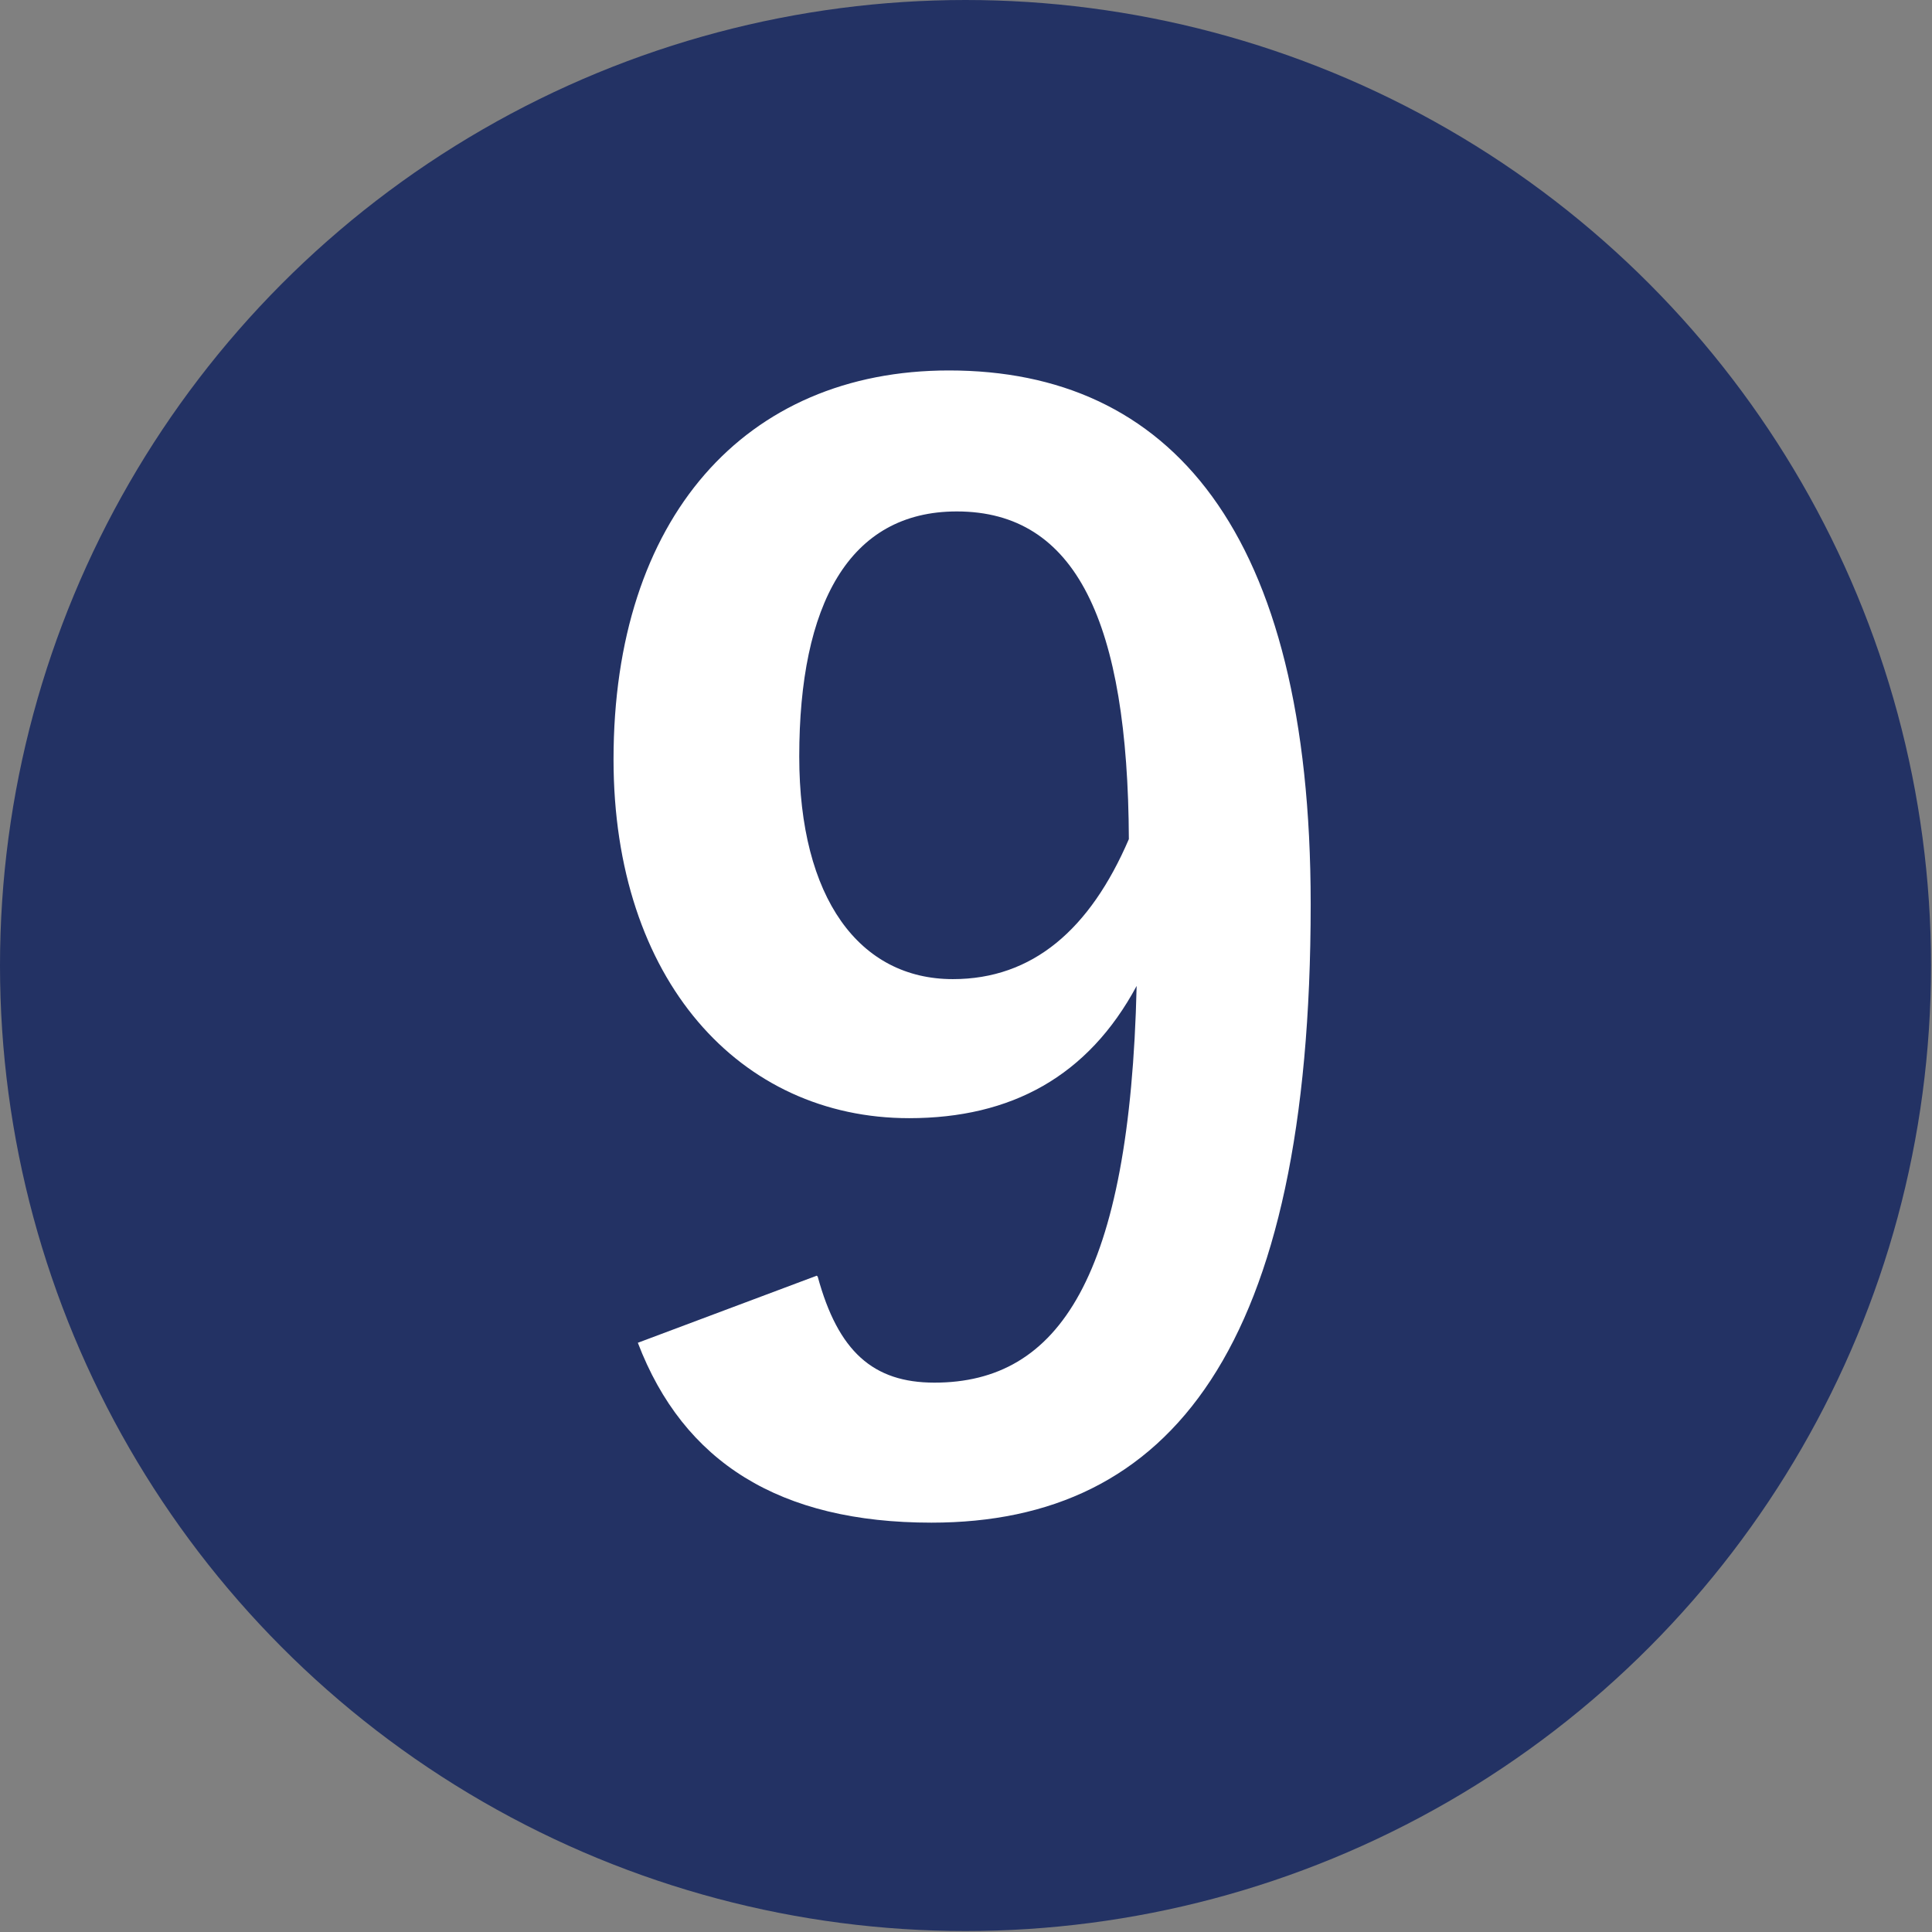 <?xml version="1.0" encoding="UTF-8"?>
<svg id="_レイヤー_2" data-name="レイヤー 2" xmlns="http://www.w3.org/2000/svg" viewBox="0 0 19.87 19.87">
  <rect x="0" y="0" width="19.87" height="19.87" fill="#808080" stroke="none"/>
  <defs>
    <style>
      .cls-1 {
        fill: #fff;
      }

      .cls-2 {
        fill: #233264;
      }
    </style>
  </defs>
  <g id="contents">
    <circle class="cls-2" cx="9.93" cy="9.93" r="9.93"/>
    <path class="cls-1" d="M8.41,13.13c.21,.77,.57,1.09,1.2,1.09,1.28,0,2.01-1.08,2.08-4.08-.5,.93-1.29,1.36-2.34,1.36-1.74,0-3.04-1.42-3.04-3.69,0-2.48,1.35-4,3.45-4,2.26,0,3.72,1.63,3.72,5.49,0,4.57-1.44,6.36-3.9,6.36-1.56,0-2.55-.62-3.02-1.85l1.84-.69Zm1.43-7.87c-1.11,0-1.62,.96-1.62,2.52,0,1.46,.62,2.29,1.58,2.29,.82,0,1.41-.51,1.81-1.44-.01-2.23-.54-3.37-1.77-3.37Z"/>
  </g>
</svg>